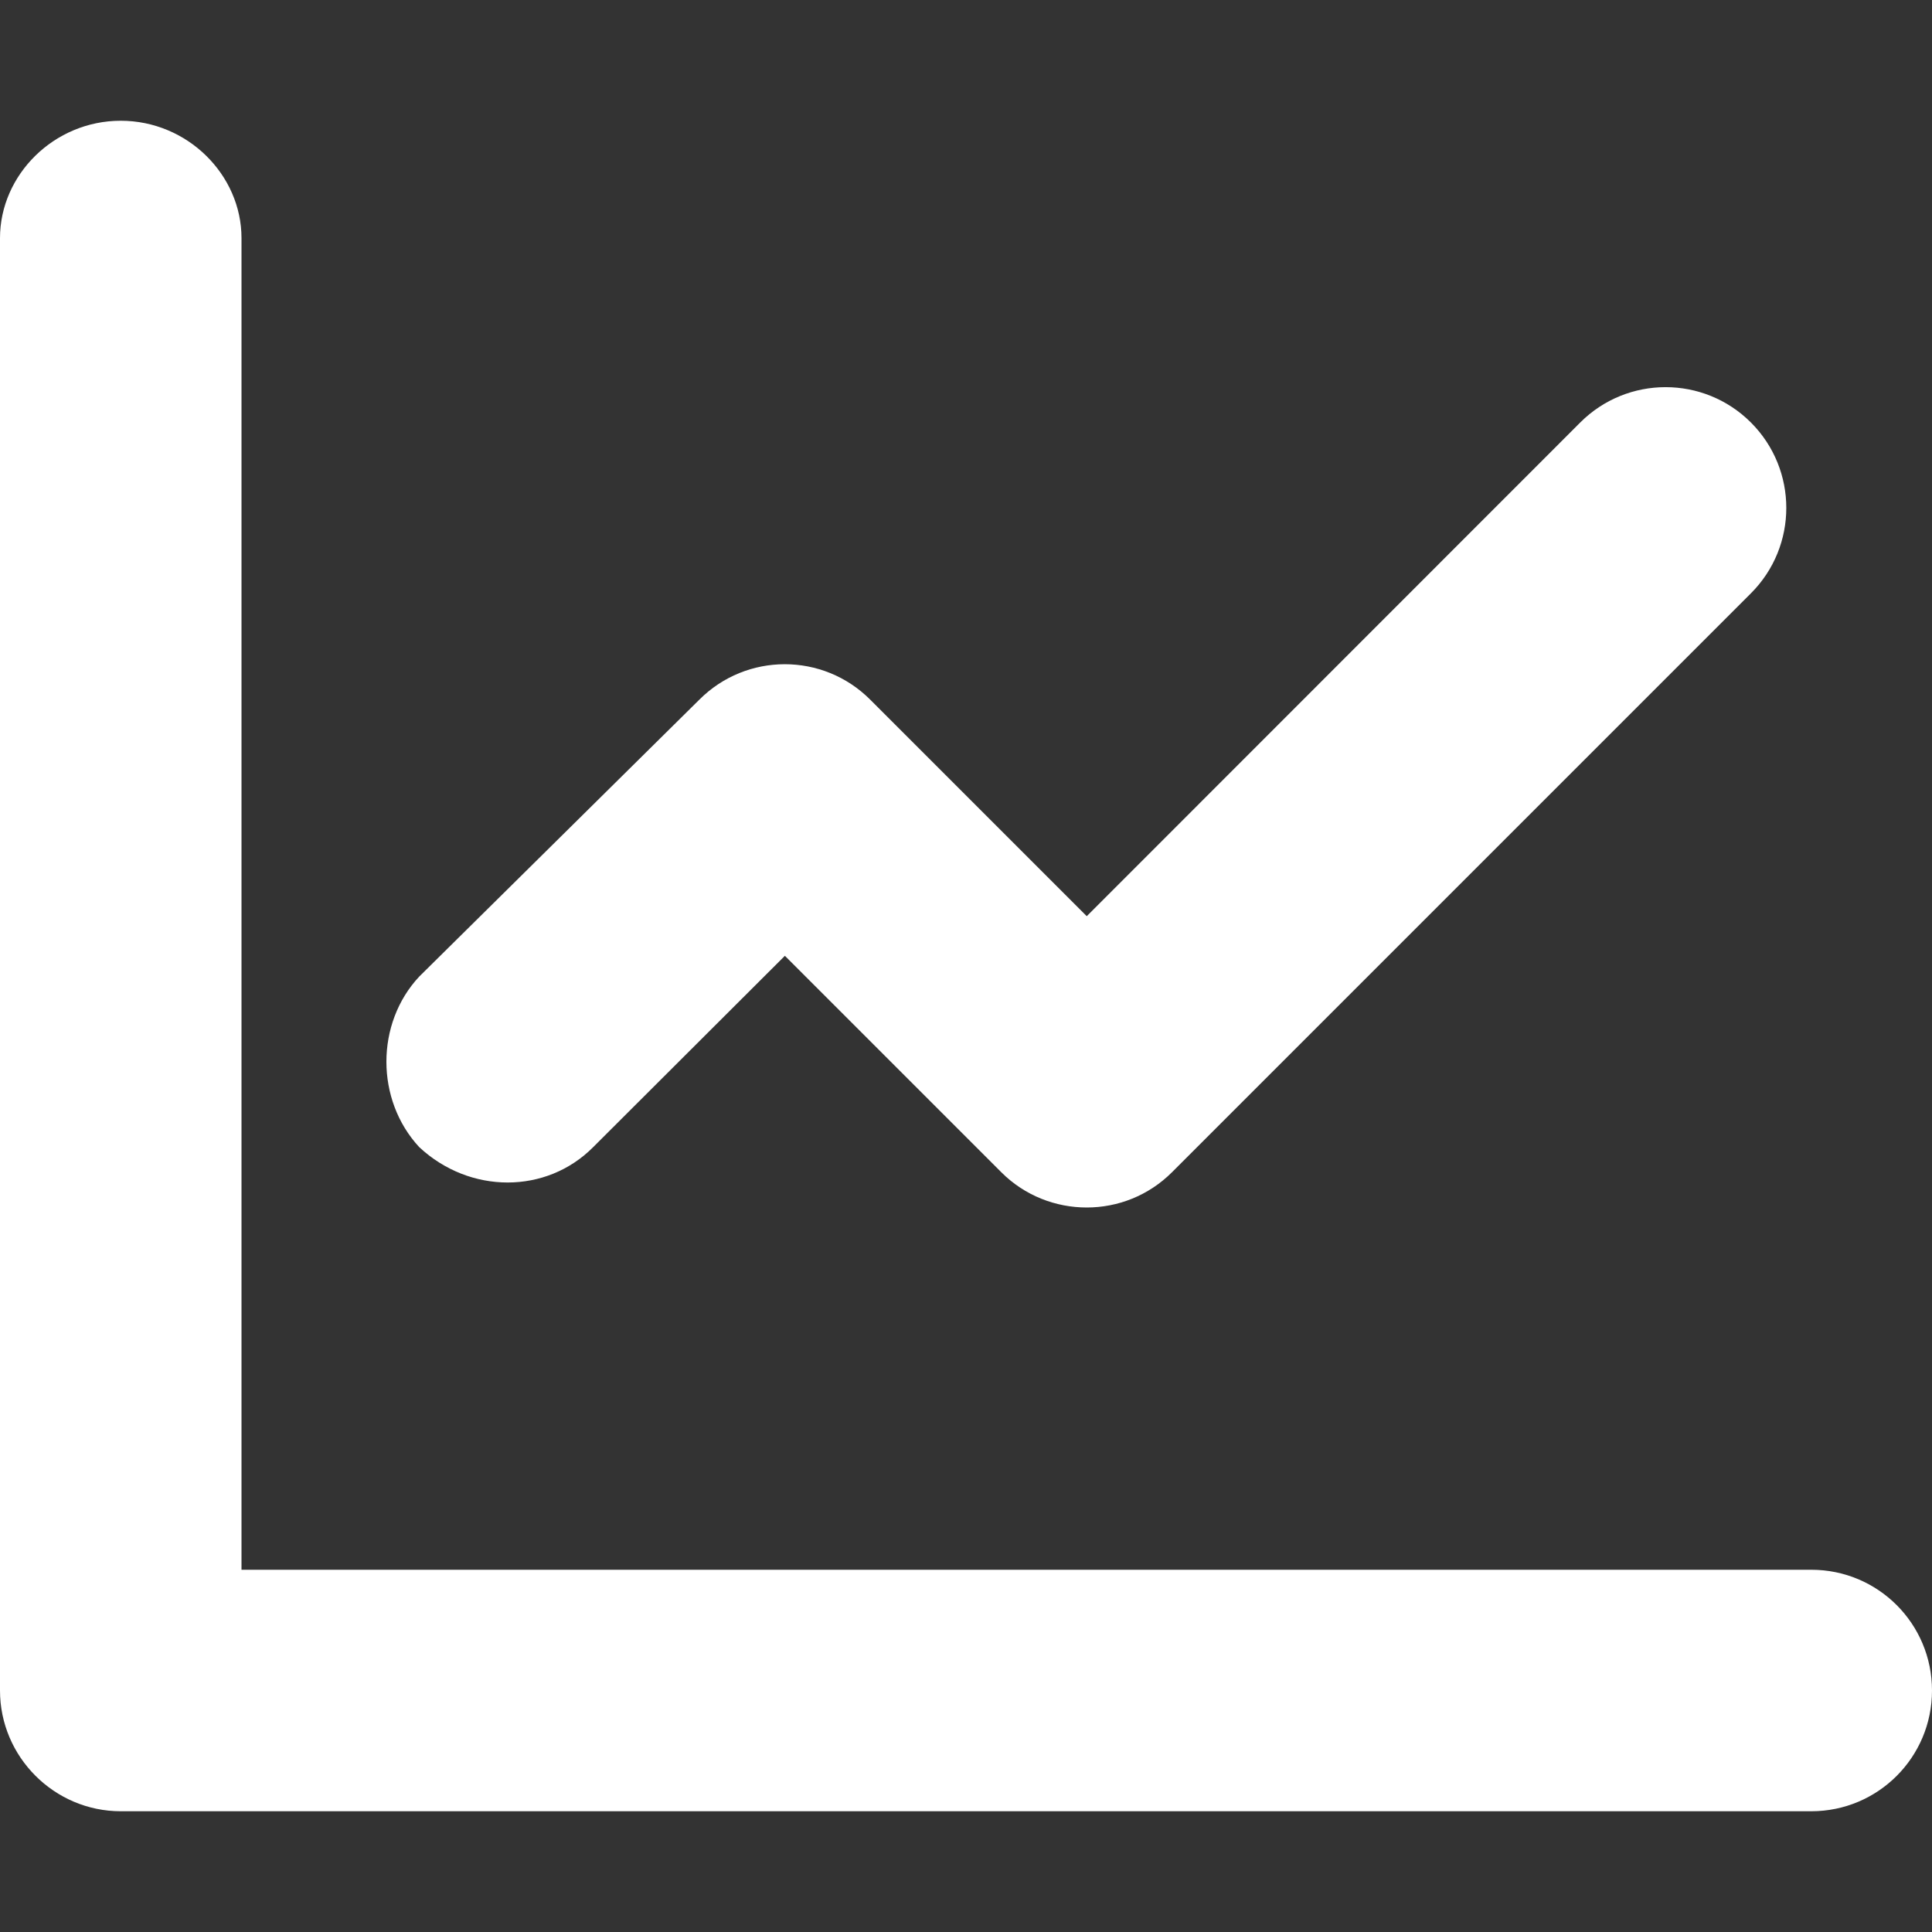 <?xml version="1.0" encoding="UTF-8"?> <svg xmlns="http://www.w3.org/2000/svg" viewBox="0 0 512 512"><rect x="0" y="0" width="512" height="512" fill="#333333" stroke="none"/><path d="M111.1 304c13.4 12.5 33.7 12.5 46.1 0l50.8-50.7 57.38 57.38C271.6 316.9 279.8 320 288 320s16.38-3.125 22.62-9.375l153.4-153.4c12.49-12.49 12.49-32.75 0-45.25-12.5-12.5-32.76-12.5-45.25-.002L288 242.8l-57.4-57.4c-12.5-12.5-32.75-12.5-45.25 0l-74.25 73.4c-11.6 12.4-11.6 32.7 0 45.2zM480 416H64V63.1C64 46.33 49.67 32 32 32S0 46.33 0 63.1V448c0 17.6 14.4 32 32 32h448c17.7 0 32-14.3 32-32s-14.3-32-32-32z" fill="#ffffff" class="fill-000000"></path></svg> 